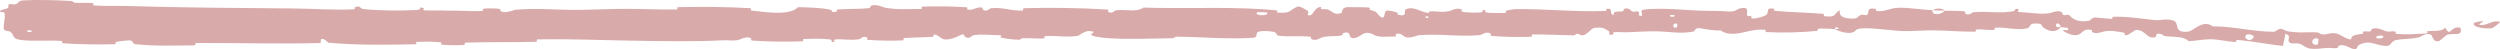 <?xml version="1.0" encoding="UTF-8"?> <svg xmlns="http://www.w3.org/2000/svg" viewBox="0 0 205.518 4.043" fill="none"><path d="M1.952 0.03C3.103 -0.032 4.614 0.011 5.763 0.078C6.123 0.099 5.941 0.206 6.19 0.225C6.676 0.262 7.128 0.207 7.608 0.252C7.768 0.267 7.571 0.437 7.738 0.449C8.652 0.516 9.517 0.466 10.443 0.494C15.005 0.632 19.488 0.657 24.105 0.696C25.628 0.709 27.479 0.846 29.051 0.767C29.234 0.757 29.124 0.611 29.159 0.598C29.705 0.408 29.525 0.707 29.883 0.744C31.304 0.888 32.881 0.889 34.248 0.822C34.828 0.792 34.243 0.504 34.83 0.664C34.871 0.675 34.724 0.832 34.884 0.848C35.246 0.882 35.931 0.849 36.211 0.859C36.751 0.88 36.84 0.877 37.351 0.875C38.049 0.873 38.879 0.945 39.628 0.903C39.788 0.894 39.575 0.735 39.83 0.706C40.085 0.677 40.76 0.685 40.988 0.721C41.216 0.757 41.12 0.884 41.16 0.913C41.494 1.154 42.271 0.81 42.372 0.801C44.204 0.645 45.775 0.825 47.495 0.812C48.799 0.801 50.196 0.727 51.437 0.727C52.918 0.727 54.171 0.805 55.61 0.779C55.761 0.777 55.582 0.589 55.767 0.586C57.735 0.55 59.69 0.557 61.652 0.671C61.849 0.682 61.597 0.85 61.793 0.871C62.995 0.999 64.902 1.313 65.61 0.587C66.424 0.61 67.415 0.632 68.144 0.773C68.614 0.863 68.159 1.047 68.735 0.966C68.865 0.948 68.695 0.791 68.89 0.776C69.712 0.713 70.611 0.758 71.422 0.672C71.588 0.654 71.542 0.512 71.588 0.487C71.98 0.278 72.639 0.615 72.782 0.639C73.872 0.817 74.664 0.739 75.68 0.737C75.915 0.737 75.636 0.549 75.862 0.542C77.036 0.507 78.252 0.516 79.403 0.594C79.658 0.612 79.424 0.775 79.547 0.792C80.086 0.864 80.202 0.557 80.72 0.62C80.829 0.633 80.768 0.772 80.788 0.787C81.101 1.025 81.37 0.684 81.45 0.676C82.462 0.568 83.107 0.919 84.087 0.863C84.204 0.856 83.939 0.682 84.268 0.673C86.458 0.613 88.772 0.649 90.944 0.778C91.281 0.798 91.041 0.931 91.062 0.948C91.409 1.2 91.63 0.858 91.74 0.845C92.606 0.749 93.42 1.03 94.006 0.622C94.308 0.632 94.609 0.64 94.91 0.646C98.279 0.71 101.634 0.531 104.978 0.852C105.024 0.856 104.942 1.024 105.034 1.032C106.145 1.122 105.928 0.862 106.666 0.541C106.852 0.46 107.418 0.843 107.468 0.871C107.65 0.974 107.462 1.224 107.523 1.244C108.027 1.4 107.943 0.576 108.62 0.573C108.642 0.575 108.553 0.727 108.61 0.742C108.786 0.788 108.962 0.728 109.137 0.779C109.535 0.899 109.678 1.299 110.284 1.064C110.36 1.033 110.242 0.566 110.848 0.586C111.088 0.595 112.16 0.583 112.462 0.613C112.762 0.642 112.556 0.794 112.578 0.8C113.386 0.997 113.08 1.08 113.485 1.374C113.889 1.667 113.775 0.966 113.939 0.888C114.102 0.809 114.697 0.972 114.844 1.029C114.989 1.086 114.808 1.182 114.938 1.214C115.798 1.423 115.314 0.865 115.597 0.753C116.264 0.488 116.774 1.006 117.39 1.056C117.556 1.069 117.42 0.951 117.568 0.94C118.151 0.896 118.502 1.057 119.161 0.907C119.268 0.883 119.802 0.569 120.151 0.797C120.201 0.83 120.061 0.96 120.31 0.989C120.682 1.031 121.349 1.058 121.745 1.014C122.038 0.982 121.702 0.769 122.07 0.835C122.234 0.864 121.93 0.989 122.239 1.034C122.549 1.079 123.337 1.072 123.635 1.067C123.934 1.062 123.77 0.9 123.794 0.889C123.94 0.826 124.51 0.747 124.56 0.748C127.121 0.724 129.469 0.994 131.956 0.901C132.15 0.894 132.021 0.724 132.05 0.721C132.718 0.649 132.192 1.103 132.66 1.255C132.592 0.909 132.87 0.971 133.341 0.933C133.568 0.914 133.444 0.78 133.465 0.766C133.801 0.562 134.034 0.825 134.094 0.879C134.316 1.077 134.554 0.843 134.707 0.975C134.86 1.107 134.509 1.302 134.964 1.299C135.091 1.175 134.754 0.851 135.098 0.798C136.395 0.599 138.802 0.854 139.844 0.88C140.888 0.907 141.209 0.885 141.819 0.93C142.917 1.012 142.515 0.771 143.191 0.662C143.866 0.552 143.537 1.144 143.634 1.271C143.728 1.398 143.834 1.267 143.955 1.337C144.075 1.407 143.815 1.494 144.097 1.52C144.38 1.547 145.146 1.321 145.244 1.189C145.453 0.907 145.112 0.611 145.846 0.716C145.888 0.722 145.751 0.877 145.912 0.893C147.22 1.015 148.562 1.025 149.85 1.134C150.026 1.149 149.868 1.322 149.97 1.333C151.055 1.446 150.669 1.153 151.261 0.83C151.129 1.262 151.451 1.526 152.268 1.531C152.765 1.534 152.679 1.346 152.999 1.214C153.095 1.174 153.441 1.304 153.504 1.216C153.713 0.927 153.383 0.602 154.227 0.734C154.264 0.74 154.144 0.898 154.274 0.908C155.11 0.974 155.201 0.671 156.094 0.638C156.807 0.612 158.04 0.802 158.843 0.836C158.826 1.321 159.566 1.213 159.884 0.881C160.412 0.897 160.947 0.881 161.46 0.93C161.635 0.947 161.519 1.087 161.541 1.102C161.876 1.342 162.102 1.018 162.213 1.006C163.419 0.89 164.415 1.144 165.565 0.912C165.608 0.904 165.665 0.567 165.983 0.816C166.003 0.833 165.613 0.983 166.166 1C166.427 1.007 166.791 1.054 167.173 1.085C167.627 1.128 168.1 1.152 168.49 1.081C168.67 1.049 169.157 0.789 169.514 1.014C169.562 1.044 169.506 1.139 169.575 1.195C169.796 1.373 169.929 1.037 170.198 1.334C170.47 1.633 171.002 1.866 171.785 1.693C171.809 1.688 171.999 1.425 172.232 1.437C172.619 1.458 173.158 1.534 173.553 1.548C173.749 1.555 173.63 1.382 173.664 1.381C174.944 1.337 175.864 1.526 177.229 1.66C177.487 1.686 178.218 1.496 178.698 1.705C179.213 1.933 178.629 2.721 179.862 2.602C180.346 2.555 181.066 1.557 181.911 2.166C183.642 2.166 185.213 2.613 186.958 2.611C187.036 2.611 187.313 2.348 187.495 2.371C187.764 2.406 187.9 2.556 188.093 2.584C188.423 2.634 188.742 2.655 189.063 2.667C189.521 2.662 189.973 2.64 190.436 2.661C190.734 2.675 190.627 2.813 190.983 2.828C191.34 2.842 191.581 2.66 192.061 2.753C192.423 2.824 192.79 3.203 193.275 3.245C193.292 2.871 193.625 2.878 194.214 2.772C194.327 2.751 194.204 2.622 194.257 2.606C194.477 2.536 194.677 2.64 194.885 2.563C194.935 2.544 194.935 2.417 194.976 2.394C195.319 2.199 195.902 2.47 196.005 2.517C196.388 2.695 196.563 2.523 196.856 2.587C197.151 2.65 196.717 2.76 197.061 2.792C197.771 2.859 198.677 2.793 199.394 2.754C199.678 2.738 199.473 2.58 199.514 2.574C200.103 2.494 200.71 2.633 201.013 2.269C201.488 3.113 201.363 2.158 202.216 2.262C202.283 2.271 202.405 2.677 202.154 2.76C201.904 2.842 201.504 2.745 201.159 2.867C201.075 2.896 200.622 3.319 200.558 3.347C200.051 3.567 199.94 2.952 199.91 2.92C199.576 2.573 199.015 3.026 198.861 3.064C198.158 3.236 197.549 3.176 196.959 3.294C196.572 3.37 196.548 3.777 196.24 3.775C195.217 3.765 194.855 3.205 193.9 3.709C193.694 3.815 193.905 4.259 193.161 3.914C193.116 3.892 192.565 3.574 192.248 3.774C192.208 3.799 192.209 3.929 192.157 3.939C191.801 4.007 191.568 3.902 191.184 3.946C190.801 3.989 190.333 4.053 189.895 3.996C189.633 3.963 189.3 3.71 189.175 3.646C189.125 3.62 189.075 3.602 189.025 3.592C189.016 3.591 188.99 3.59 188.982 3.589C188.675 3.509 188.353 3.659 188.183 3.465C187.983 3.237 188.444 2.967 187.88 2.777C187.825 3.109 187.742 3.448 187.672 3.78C186.399 3.638 185.178 3.385 183.924 3.279C183.769 3.267 183.91 3.462 183.743 3.453C183.038 3.415 182.436 3.233 181.702 3.227C181.134 3.223 180.497 3.37 179.906 3.38C179.556 2.971 178.689 3.049 178.036 2.978C177.818 2.954 177.838 2.852 177.681 2.81C177.08 2.654 177.342 3.009 177.176 3.054C176.468 3.247 176.438 2.474 175.597 2.455C175.543 2.453 174.998 2.84 174.919 2.862C174.434 3.008 174.848 2.716 174.547 2.673C174.019 2.596 173.619 2.482 172.996 2.578C172.816 2.607 172.336 2.845 171.999 2.636C171.953 2.608 171.984 2.474 171.947 2.464C171.266 2.308 171.211 2.733 170.826 2.865C170.438 2.996 169.81 2.682 169.701 2.594C169.39 2.365 169.943 2.508 169.97 2.487C170.188 2.238 169.737 2.268 169.404 2.236C169.369 1.817 168.889 1.828 169.052 2.205C169.07 2.246 169.337 2.215 169.404 2.236C169.099 2.637 168.553 2.674 168.002 2.275C167.735 2.088 168.005 1.886 167.164 1.94C167.161 1.94 167.157 1.94 167.154 1.941L167.165 1.941C166.81 1.976 166.945 2.261 166.62 2.336C165.856 2.508 164.894 2.232 164.107 2.268C163.829 2.282 164.099 2.441 163.909 2.456C163.408 2.495 162.932 2.373 162.433 2.431C162.387 2.436 162.498 2.602 162.34 2.603C161.129 2.614 160.071 2.503 158.814 2.494C158.202 2.489 157.112 2.575 156.478 2.555C155.378 2.519 154.023 2.275 153.097 2.33C152.485 2.366 152.618 2.531 152.354 2.643C151.842 2.859 150.963 2.467 150.838 2.406C150.835 2.404 151.361 2.366 151.08 2.281C150.918 2.104 150.844 2.405 150.838 2.406C150.759 2.367 149.702 2.327 149.499 2.358C149.387 2.375 149.449 2.531 149.391 2.537C147.981 2.674 146.574 2.711 145.155 2.636C145.13 2.633 145.168 2.458 145.109 2.453C144.287 2.374 143.746 2.587 143.075 2.714C142.399 2.84 141.852 2.797 141.449 2.497C140.942 2.534 140.206 2.401 139.78 2.321C139.354 2.24 139.292 2.58 139.256 2.587C138.108 2.802 137.413 2.607 136.22 2.577C135.652 2.562 134.5 2.612 133.888 2.649C133.399 2.679 133.103 2.6 132.649 2.651C132.587 2.658 132.649 2.809 132.631 2.815C132.123 2.997 132.367 2.626 132.262 2.56C131.885 2.32 131.655 2.192 131.009 2.306C130.86 2.332 130.426 2.865 130.152 2.897C129.798 2.937 129.928 2.745 129.561 2.792C129.53 2.796 129.537 2.914 129.31 2.909C128.256 2.887 127.091 2.82 125.996 2.834C125.845 2.835 126.038 3.022 125.821 3.027C124.793 3.051 123.688 3.045 122.688 2.96C122.443 2.938 122.596 2.807 122.543 2.768C122.213 2.534 121.756 2.876 121.68 2.883C119.862 3.051 118.472 2.745 116.614 2.896C116.514 2.905 115.74 3.274 115.392 2.96C115.368 2.94 115.024 2.619 114.72 2.84C114.701 2.853 114.916 3.018 114.542 3.003C114.166 2.987 113.572 3.099 113.059 2.919C112.896 2.862 112.512 2.542 112.027 2.799C111.994 2.817 111.249 3.397 110.982 2.999C110.939 2.934 110.983 2.512 110.407 2.73C110.297 2.772 110.497 2.866 110.207 2.925C109.762 3.017 109.167 2.906 108.622 3.096C108.527 3.13 108.122 3.417 107.796 3.201C107.745 3.167 107.841 3.026 107.669 3.011C106.85 2.938 105.989 3.035 105.16 2.941C104.866 2.908 105.015 2.68 104.708 2.62C104.401 2.56 103.781 2.503 103.459 2.609C103.137 2.714 103.49 3.076 103.01 3.107C100.92 3.241 98.842 3.036 96.754 3.015C96.444 3.011 96.702 3.14 96.245 3.145C95.858 3.148 95.406 3.159 94.921 3.169C93.303 3.203 91.317 3.236 90.191 3.029C89.018 2.814 90.492 2.638 89.596 2.553C89.162 2.512 88.699 2.936 88.595 2.95C87.579 3.09 86.868 2.907 85.952 2.969C85.763 2.982 85.95 3.152 85.789 3.161C85.24 3.194 84.661 3.121 84.135 3.138C83.899 3.145 83.943 3.276 83.726 3.267C83.205 3.247 82.748 3.195 82.241 3.075C82.195 3.064 82.505 2.9 82.12 2.896C81.499 2.89 80.724 2.774 80.011 2.903C79.799 2.942 79.793 3.24 79.335 3.037C79.239 2.994 79.36 2.635 78.83 2.948C78.741 3 77.849 3.423 77.41 3.156C77.294 3.086 76.998 2.795 76.743 2.842C76.708 2.85 76.848 3.009 76.636 3.026C75.892 3.083 75.108 3.071 74.344 3.126C74.14 3.141 74.445 3.305 74.141 3.322C73.304 3.369 72.255 3.333 71.436 3.286C71.134 3.269 71.342 3.13 71.32 3.115C70.965 2.874 70.758 3.204 70.641 3.224C69.912 3.343 69.354 3.192 68.682 3.238C68.496 3.25 68.629 3.405 68.592 3.42C68.21 3.559 68.494 3.276 68.251 3.246C67.571 3.163 66.813 3.18 66.125 3.205C65.873 3.214 66.158 3.394 65.931 3.4C64.593 3.44 63.195 3.432 61.888 3.341C61.641 3.324 61.795 3.183 61.744 3.151C61.388 2.93 60.871 3.239 60.752 3.269C60.21 3.405 59.998 3.283 59.519 3.309C57.179 3.44 54.286 3.379 52.076 3.345C49.196 3.301 46.96 3.185 44.213 3.24C44.039 3.244 44.216 3.428 44.066 3.434C42.123 3.493 40.21 3.436 38.263 3.505C38.104 3.51 38.335 3.684 38.079 3.699C37.554 3.73 36.887 3.725 36.355 3.673C36.095 3.648 36.442 3.494 36.18 3.472C35.573 3.42 34.921 3.413 34.296 3.446C34.031 3.461 34.433 3.638 34.088 3.643C31.735 3.679 29.425 3.729 27.045 3.515C26.882 3.5 26.736 3.135 26.39 3.208C26.365 3.31 26.367 3.429 26.357 3.538C22.932 3.624 19.541 3.525 16.107 3.534C15.962 3.535 16.214 3.727 15.933 3.729C14.31 3.739 12.735 3.806 11.074 3.627C10.909 3.609 10.991 3.267 10.506 3.323C10.42 3.333 9.69 3.385 9.501 3.46C9.476 3.472 9.61 3.63 9.375 3.637C8.006 3.672 6.571 3.648 5.204 3.562C4.984 3.548 5.217 3.376 5.06 3.365C3.945 3.284 2.734 3.423 1.668 3.278C0.955 3.18 1.216 2.884 0.835 2.598C0.781 2.558 0.34 2.555 0.316 2.388C0.253 1.965 0.463 1.501 0.372 1.051C0.352 0.954 -0.238 1.063 0.11 0.826C0.135 0.81 0.562 0.729 0.667 0.648C0.74 0.593 0.606 0.423 0.756 0.351C0.905 0.279 1.071 0.421 1.319 0.337C1.567 0.251 1.456 0.057 1.952 0.03ZM137.874 1.961C137.481 1.797 137.422 2.395 137.848 2.252C137.869 2.245 137.894 1.969 137.874 1.961ZM185.235 2.944C184.754 2.628 184.366 2.979 184.705 3.219C185.038 3.458 185.382 3.041 185.235 2.944ZM190.587 3.19C189.99 2.968 189.871 3.813 190.525 3.658C190.562 3.649 190.621 3.203 190.587 3.19ZM2.59 2.501C2.585 2.494 2.268 2.488 2.26 2.496C2.093 2.688 2.727 2.698 2.59 2.501ZM195.88 2.957C195.689 2.849 195.153 2.994 195.39 3.131C195.581 3.242 196.118 3.093 195.88 2.957ZM117.407 1.348C117.401 1.339 117.173 1.331 117.177 1.382C117.193 1.544 117.511 1.497 117.407 1.348ZM204.843 2.323C203.516 2.436 202.654 1.811 204.092 1.747C204.353 1.734 203.556 2.027 203.892 2.056C204.511 2.108 204.861 1.627 205.504 1.789C205.621 1.819 204.919 2.319 204.841 2.324C204.841 2.324 204.842 2.324 204.843 2.323ZM137.648 1.242C137.64 1.234 137.323 1.227 137.315 1.234C137.144 1.424 137.782 1.44 137.648 1.242ZM104.135 1.019C104.118 1.002 103.385 0.989 103.361 1.005C102.98 1.317 104.462 1.344 104.135 1.019ZM158.855 0.849C159.197 0.659 159.603 0.639 159.882 0.88C159.533 0.866 159.196 0.862 158.855 0.849Z" fill="#D9AAAA"></path></svg> 